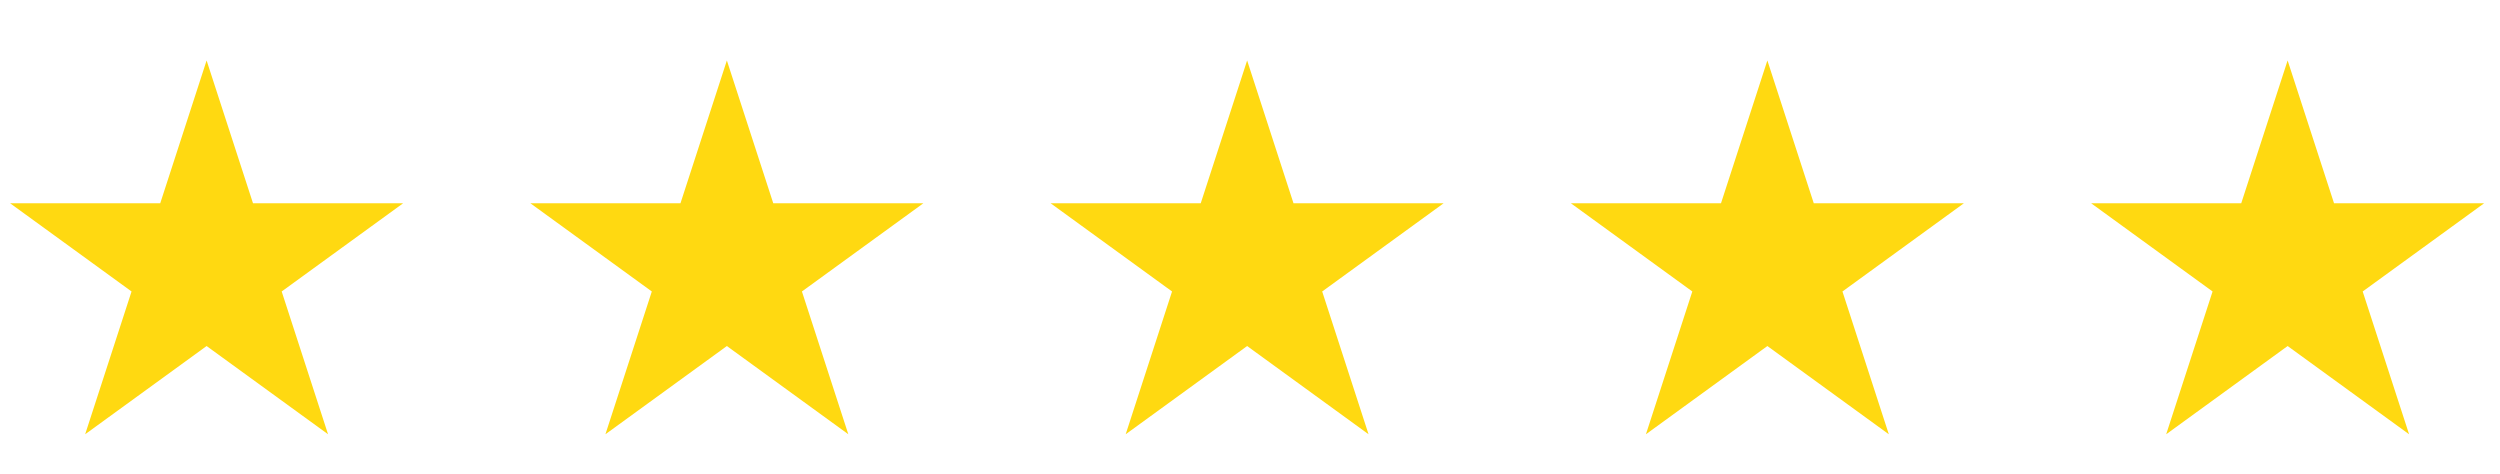 <svg xmlns="http://www.w3.org/2000/svg" width="95" height="18" viewBox="0 0 95 18" fill="none"><path d="M7.851 2.298L9.614 7.724L15.319 7.724L10.704 11.076L12.466 16.502L7.851 13.149L3.236 16.502L4.999 11.076L0.384 7.724L6.089 7.724L7.851 2.298Z" fill="#FFD911"></path><path d="M27.621 2.298L29.384 7.724L35.088 7.724L30.473 11.076L32.236 16.502L27.621 13.149L23.006 16.502L24.769 11.076L20.154 7.724L25.858 7.724L27.621 2.298Z" fill="#FFD911"></path><path d="M47.391 2.298L49.153 7.724L54.858 7.724L50.243 11.076L52.005 16.502L47.391 13.149L42.776 16.502L44.538 11.076L39.923 7.724L45.628 7.724L47.391 2.298Z" fill="#FFD911"></path><path d="M67.16 2.298L68.923 7.724L74.628 7.724L70.013 11.076L71.775 16.502L67.16 13.149L62.545 16.502L64.308 11.076L59.693 7.724L65.398 7.724L67.16 2.298Z" fill="#FFD911"></path><path d="M86.93 2.298L88.693 7.724L94.397 7.724L89.782 11.076L91.545 16.502L86.93 13.149L82.315 16.502L84.078 11.076L79.463 7.724L85.167 7.724L86.93 2.298Z" fill="#FFD911"></path></svg>